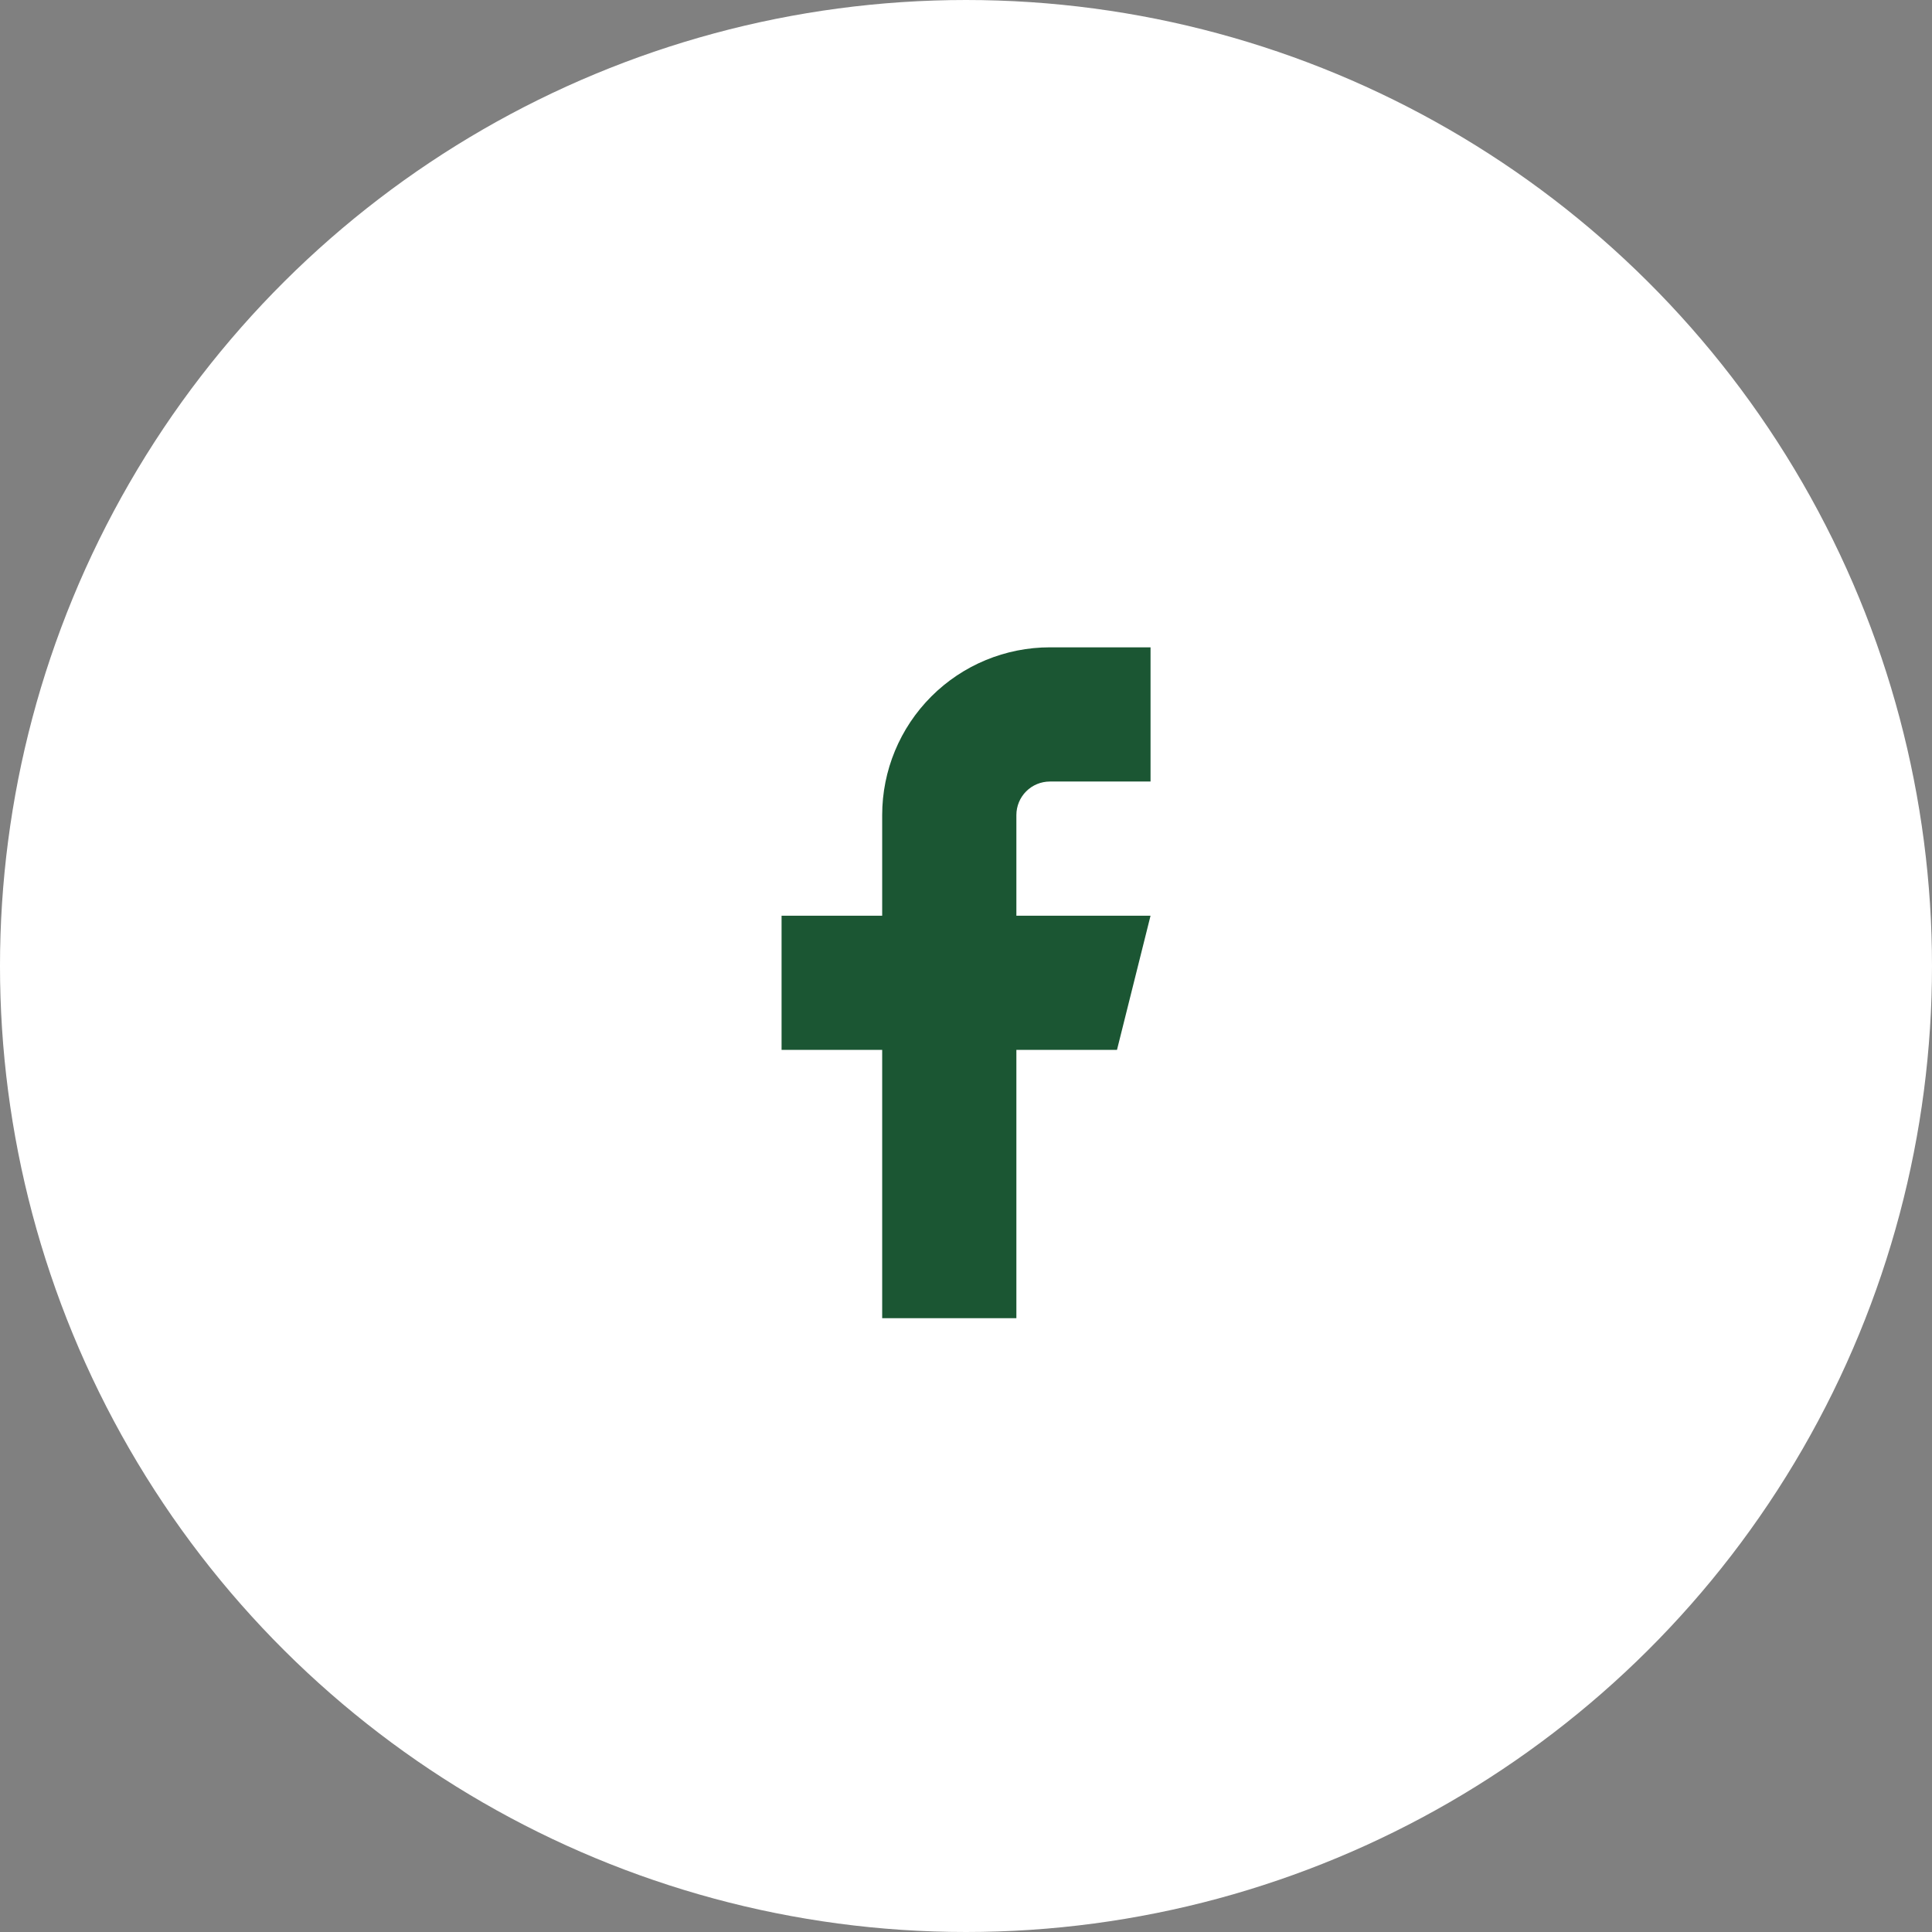 <svg width="52" height="52" viewBox="0 0 52 52" fill="none" xmlns="http://www.w3.org/2000/svg">
<rect x="0" y="0" width="52" height="52" fill="#808080" stroke="none"/>
<circle cx="26" cy="26" r="26" transform="rotate(90 26 26)" fill="white"/>
<path d="M30.967 17.423H28.258C27.061 17.423 25.913 17.899 25.067 18.745C24.22 19.592 23.744 20.74 23.744 21.937V24.646H21.036V28.257H23.744V35.479H27.356V28.257H30.064L30.967 24.646H27.356V21.937C27.356 21.698 27.451 21.468 27.62 21.299C27.789 21.13 28.019 21.035 28.258 21.035H30.967V17.423Z" fill="#1b5633"/>
</svg>
